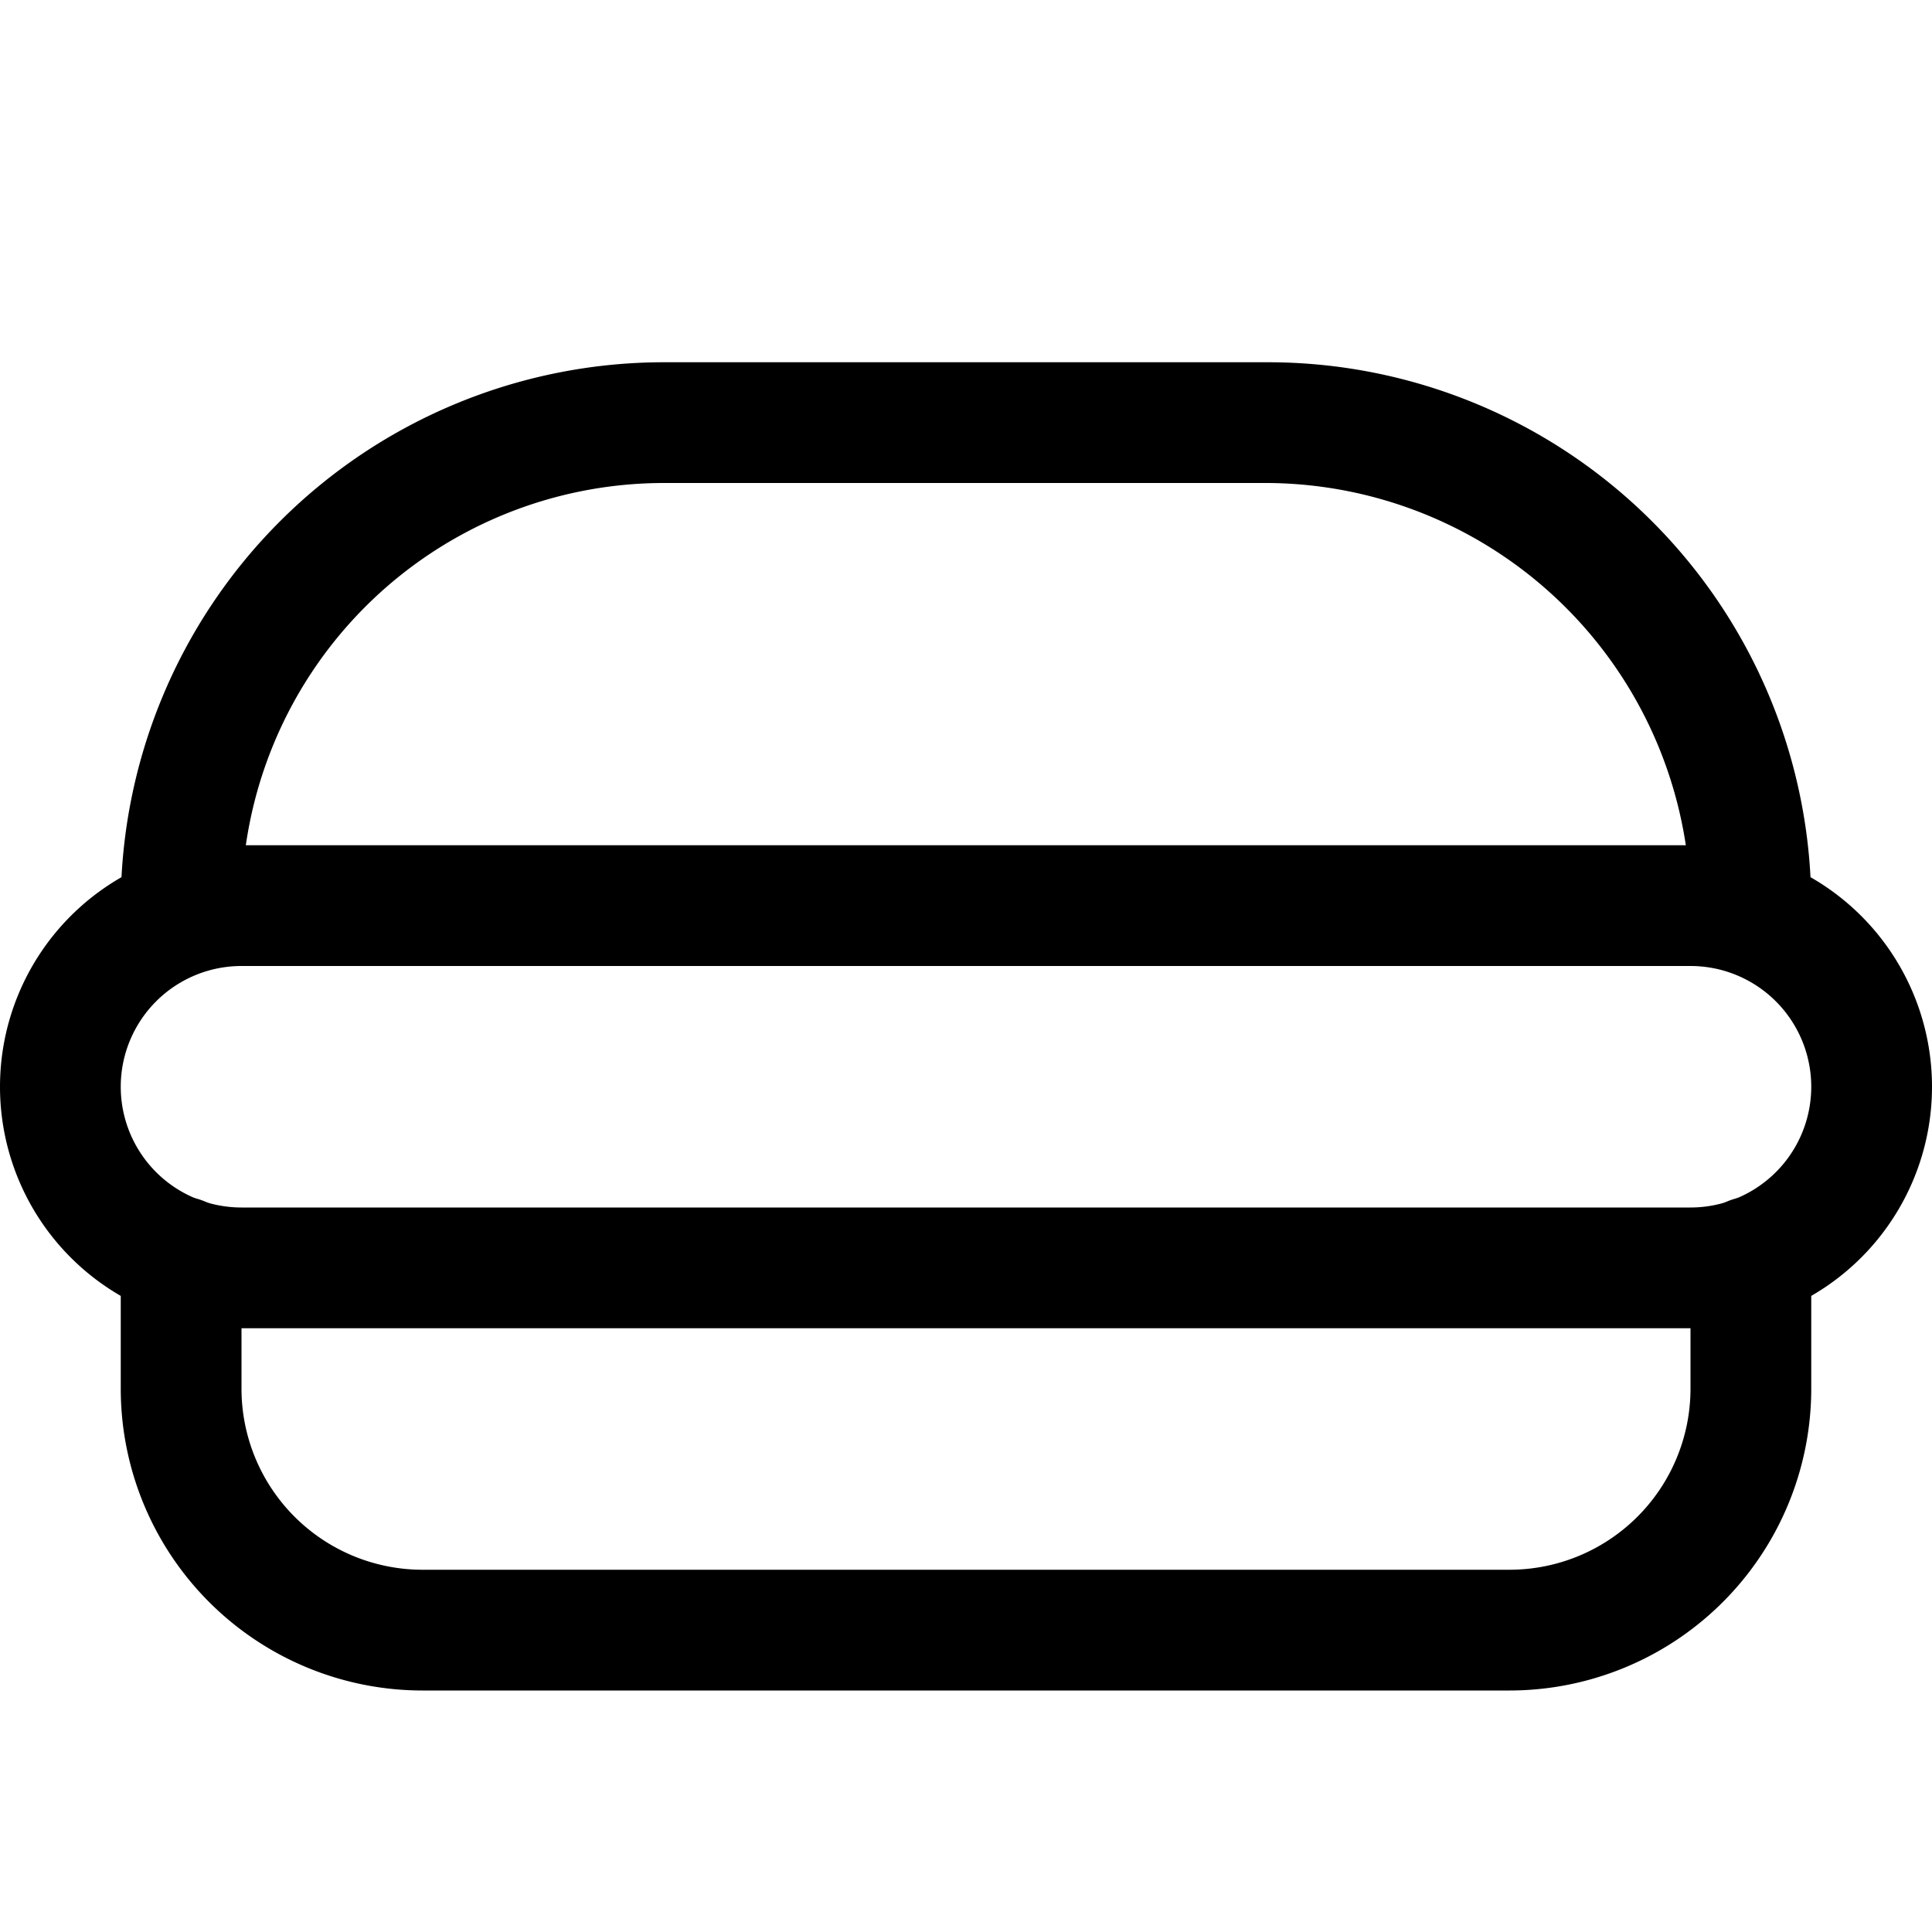 <svg xmlns="http://www.w3.org/2000/svg" viewBox="0 0 16 16">
  <title>beef burger</title>
  <g>
    <path d="M14,11H2A2,2,0,0,1,2,7H14a2,2,0,0,1,0,4ZM2,8a1,1,0,0,0,0,2H14a1,1,0,0,0,0-2Z"/>
    <path d="M12.5,14h-9A2.5,2.5,0,0,1,1,11.5V10.41a.5.5,0,0,1,1,0V11.5A1.5,1.5,0,0,0,3.5,13h9A1.5,1.5,0,0,0,14,11.5V10.41a.5.5,0,0,1,1,0V11.5A2.5,2.5,0,0,1,12.5,14Z"/>
    <path d="M14.5,8.045A.463.463,0,0,1,14,7.59,3.525,3.525,0,0,0,10.5,4h-5A3.5,3.5,0,0,0,2,7.5a.54.54,0,0,1-.5.545A.463.463,0,0,1,1,7.59V7.5A4.5,4.5,0,0,1,5.5,3h5A4.5,4.5,0,0,1,15,7.5.54.54,0,0,1,14.5,8.045Z"/>
  </g>
</svg>

